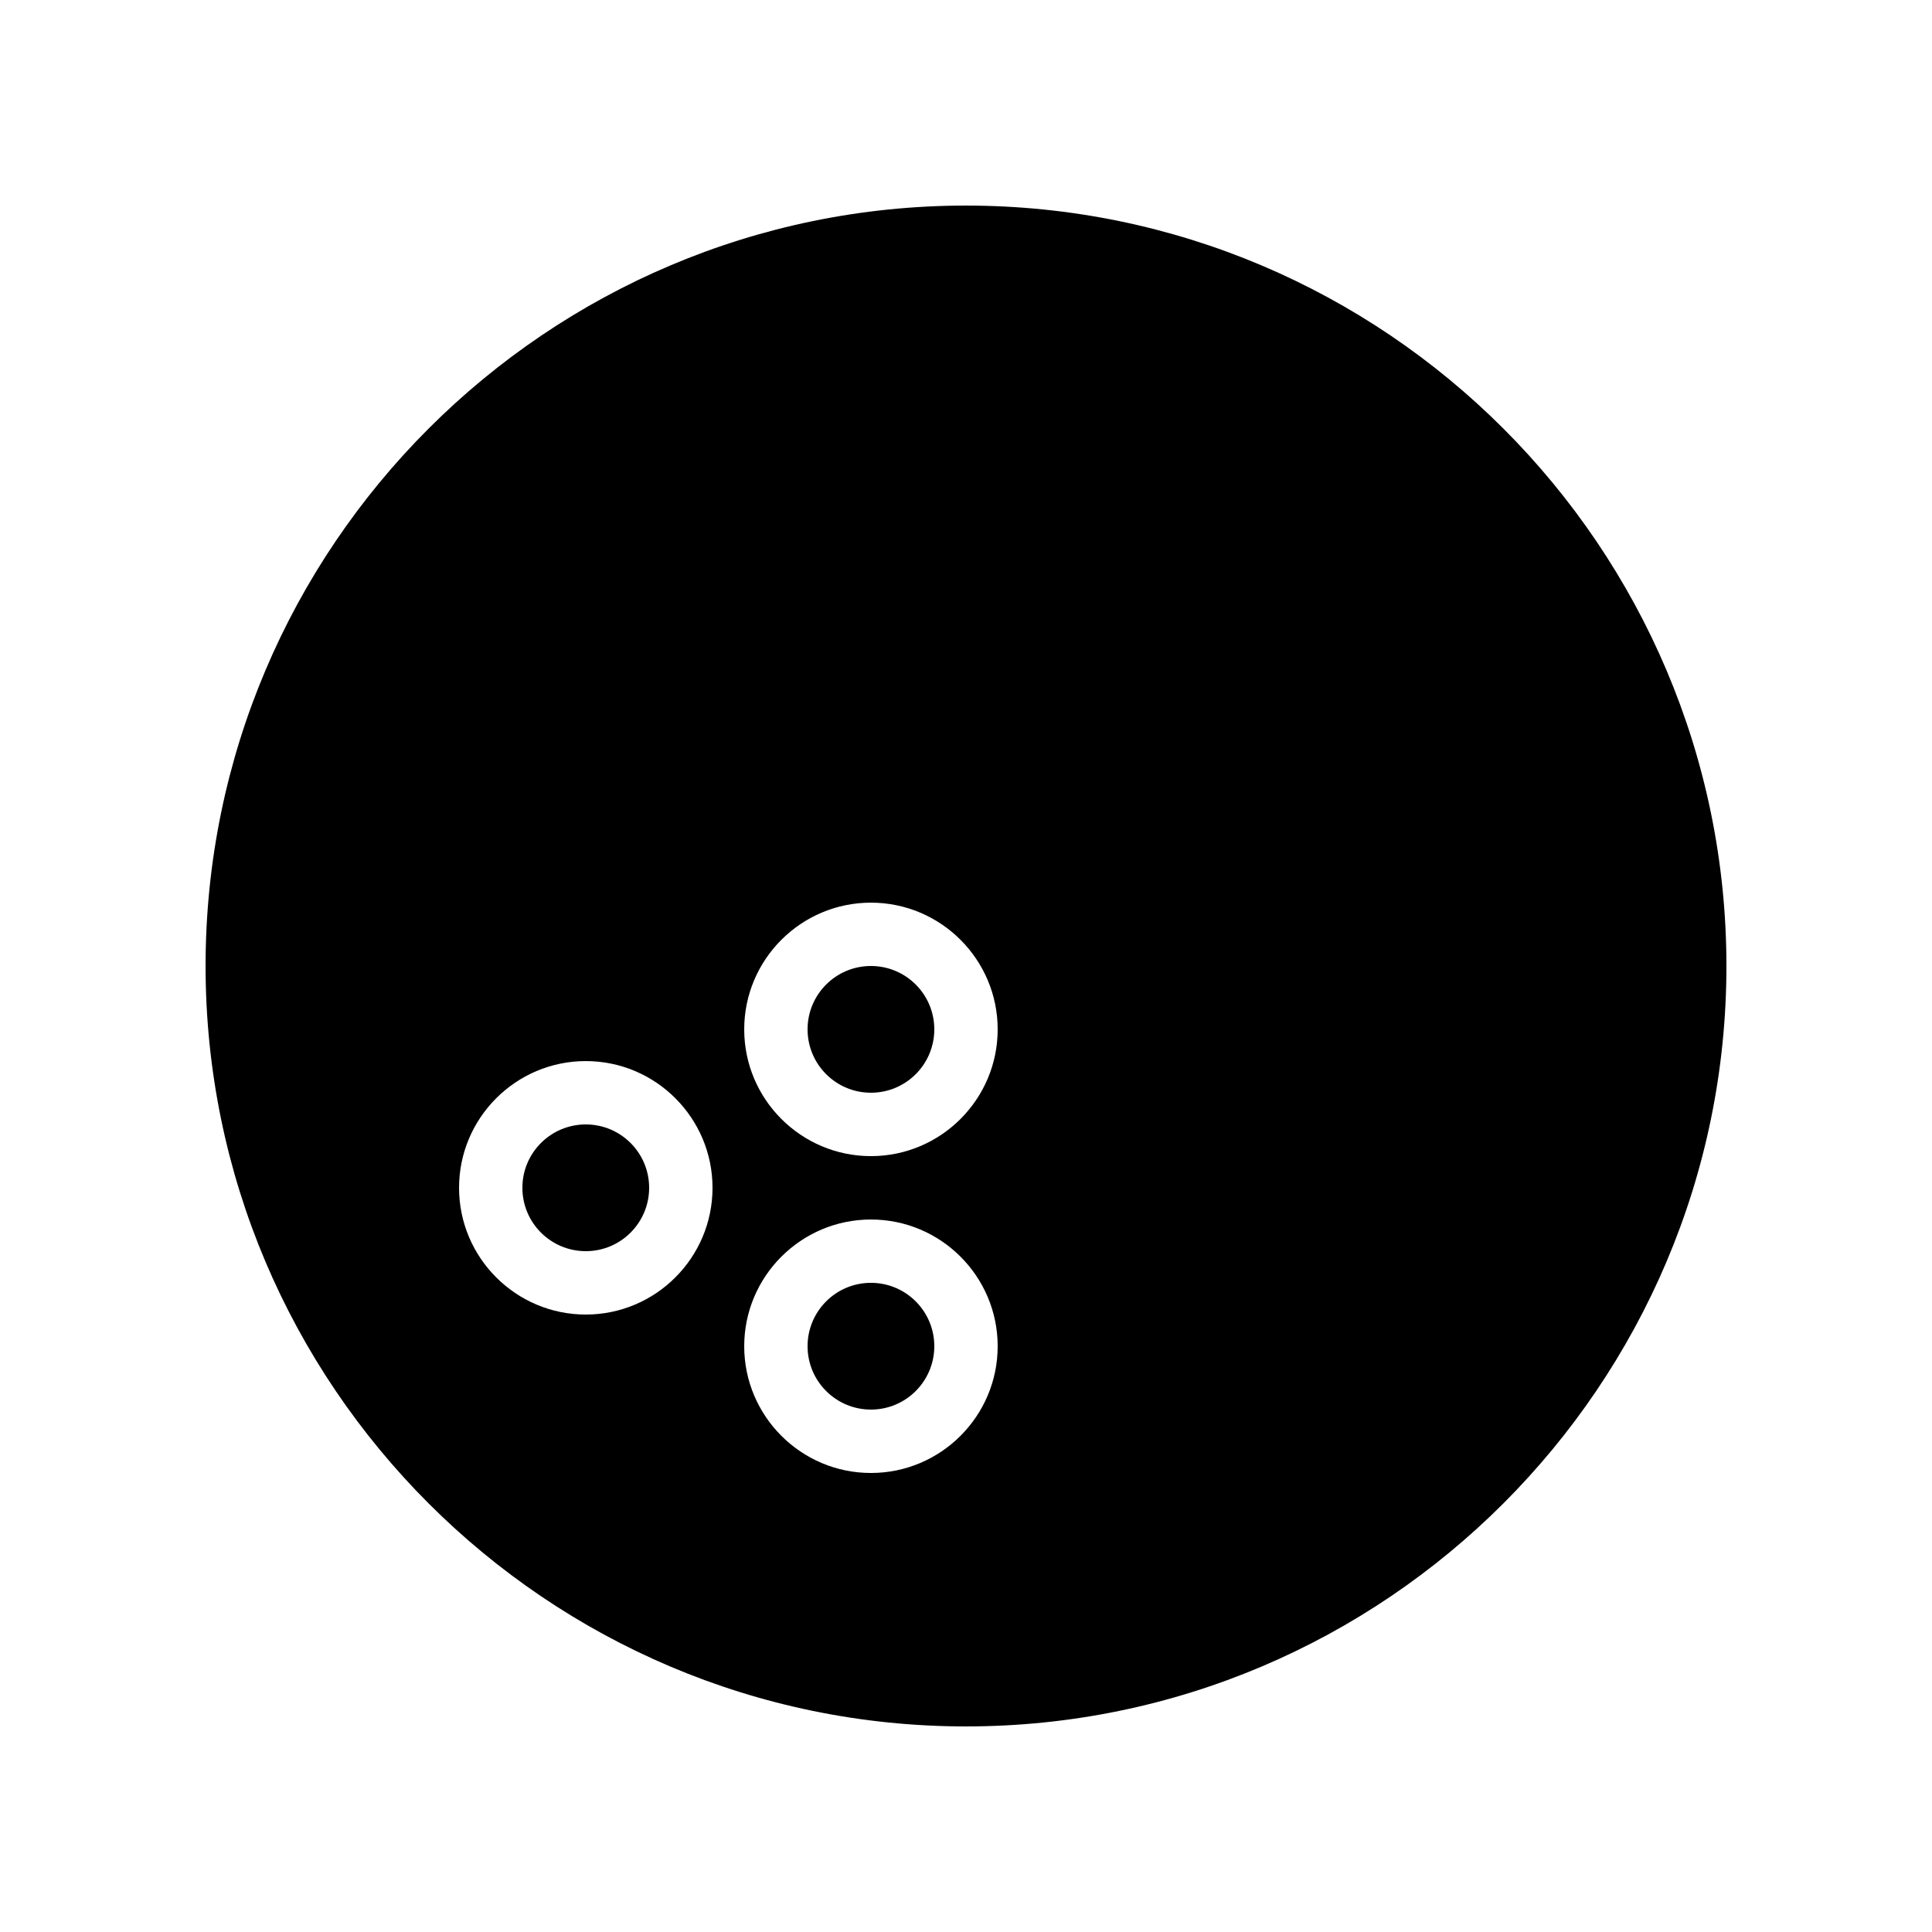<?xml version="1.0" encoding="UTF-8"?>
<!-- Uploaded to: SVG Repo, www.svgrepo.com, Generator: SVG Repo Mixer Tools -->
<svg fill="#000000" width="800px" height="800px" version="1.1" viewBox="144 144 512 512" xmlns="http://www.w3.org/2000/svg">
 <g>
  <path d="m391.6 500.76c0 9.273-7.519 16.793-16.793 16.793-9.277 0-16.793-7.519-16.793-16.793 0-9.277 7.516-16.797 16.793-16.797 9.273 0 16.793 7.519 16.793 16.797"/>
  <path d="m391.6 416.79c0 9.273-7.519 16.793-16.793 16.793-9.277 0-16.793-7.519-16.793-16.793 0-9.277 7.516-16.793 16.793-16.793 9.273 0 16.793 7.516 16.793 16.793"/>
  <path d="m316.03 458.78c0 9.273-7.519 16.793-16.793 16.793-9.277 0-16.797-7.519-16.797-16.793 0-9.277 7.519-16.793 16.797-16.793 9.273 0 16.793 7.516 16.793 16.793"/>
  <path d="m400 198.48c-111.09 0-201.52 90.43-201.52 201.52 0 111.09 90.434 201.52 201.52 201.52s201.52-90.434 201.52-201.52c0-111.09-90.434-201.52-201.52-201.52zm-100.76 293.89c-18.52 0-33.586-15.066-33.586-33.586 0-18.52 15.066-33.586 33.586-33.586s33.586 15.066 33.586 33.586c0 18.52-15.066 33.586-33.586 33.586zm75.57 41.984c-18.52 0-33.586-15.066-33.586-33.586s15.066-33.586 33.586-33.586c18.52 0 33.586 15.066 33.586 33.586s-15.066 33.586-33.586 33.586zm0-83.969c-18.52 0-33.586-15.066-33.586-33.586s15.066-33.586 33.586-33.586c18.52 0 33.586 15.066 33.586 33.586s-15.066 33.586-33.586 33.586z"/>
 </g>
</svg>
